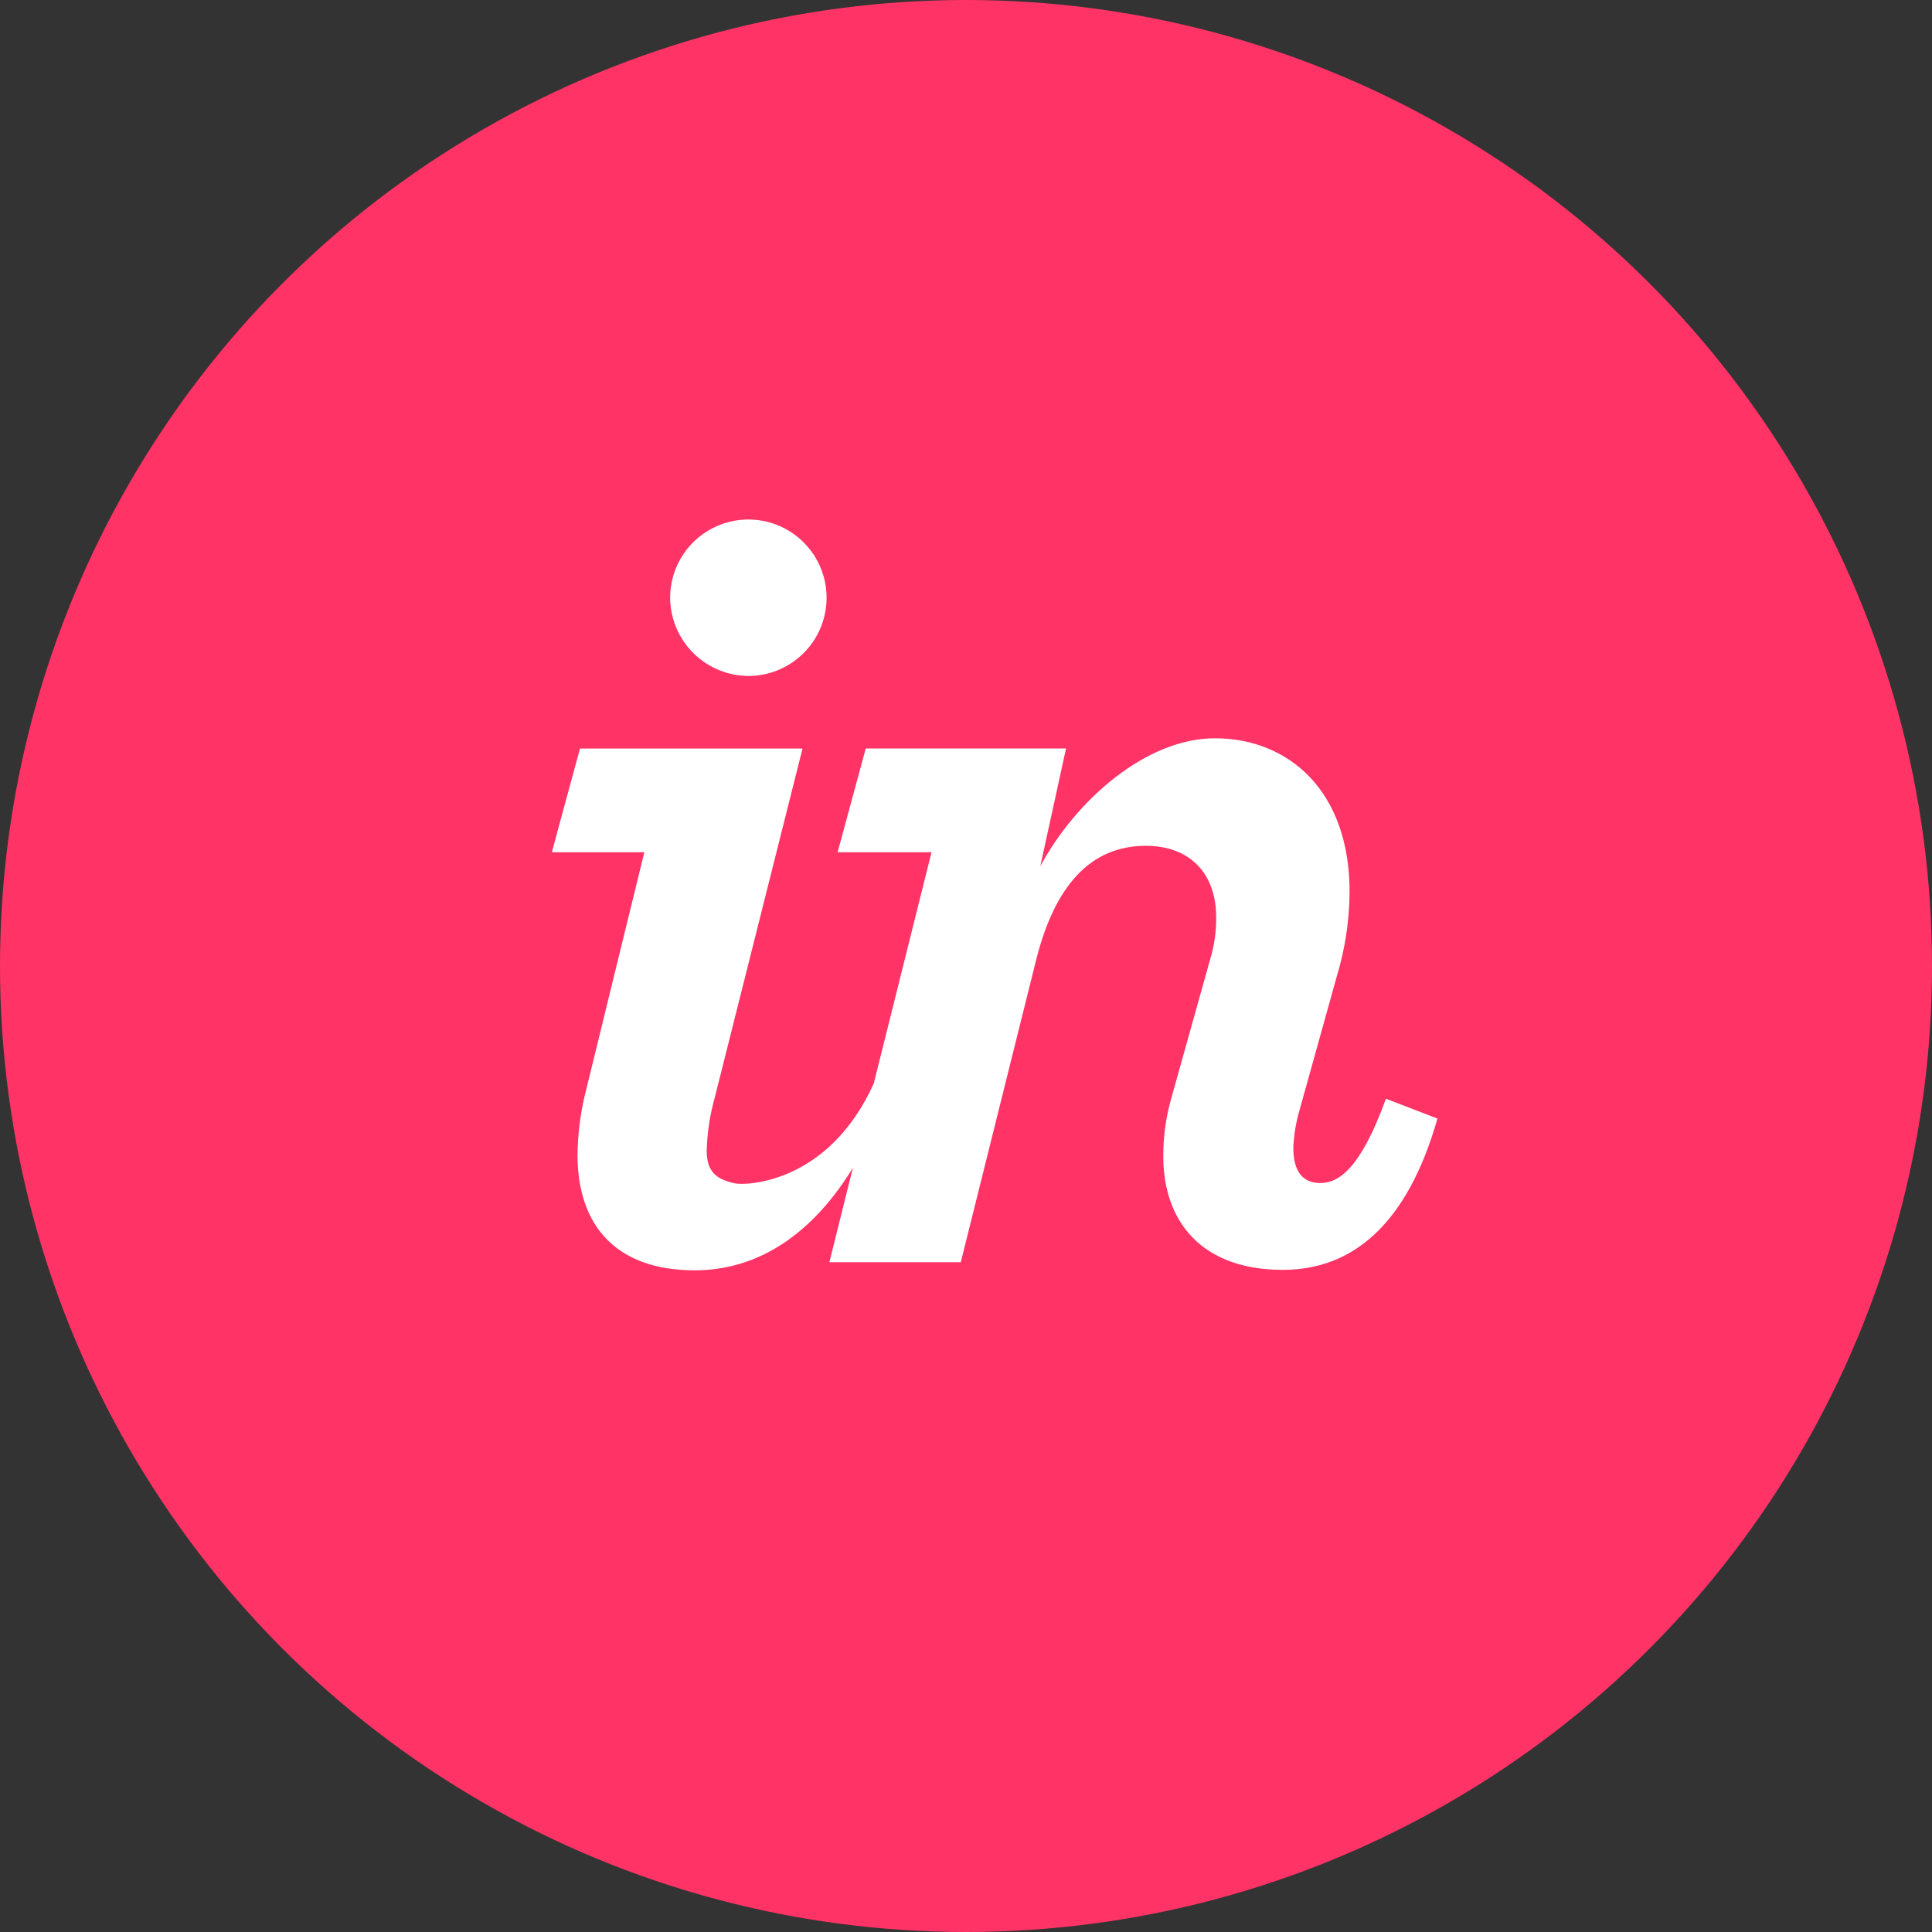 <svg width="80" height="80" viewBox="0 0 80 80" fill="none" xmlns="http://www.w3.org/2000/svg">
<rect x="0" y="0" width="80" height="80" fill="#333333" stroke="none"/>
<circle cx="40" cy="40" r="40" fill="#FF3366"/>
<path d="M62.105 11H17.895C15.191 11 13 13.191 13 15.895V60.105C13 62.809 15.191 65 17.895 65H62.105C64.809 65 67 62.809 67 60.105V15.895C67 13.191 64.809 11 62.105 11Z" fill="#FF3366"/>
<path d="M31.046 27.99C31.684 27.979 32.304 27.779 32.829 27.417C33.354 27.054 33.76 26.545 33.997 25.953C34.233 25.36 34.29 24.711 34.159 24.087C34.029 23.463 33.717 22.891 33.262 22.443C32.808 21.995 32.232 21.692 31.606 21.57C30.979 21.449 30.331 21.515 29.742 21.76C29.154 22.005 28.65 22.419 28.296 22.948C27.941 23.479 27.75 24.102 27.748 24.739C27.749 25.17 27.836 25.596 28.003 25.993C28.17 26.39 28.413 26.75 28.72 27.052C29.027 27.354 29.39 27.593 29.789 27.754C30.189 27.915 30.616 27.995 31.046 27.99V27.99Z" fill="white"/>
<path d="M24.206 45.395C24.019 46.197 23.921 47.016 23.915 47.838C23.915 50.7 25.468 52.601 28.766 52.601C31.503 52.601 33.721 50.977 35.317 48.352L34.343 52.266H39.784L42.888 39.814C43.663 36.66 45.167 35.023 47.448 35.023C49.243 35.023 50.359 36.14 50.359 37.982C50.365 38.573 50.281 39.162 50.109 39.727L48.508 45.452C48.28 46.24 48.166 47.057 48.169 47.877C48.169 50.594 49.77 52.582 53.118 52.582C55.98 52.582 58.261 50.739 59.522 46.318L57.388 45.495C56.321 48.452 55.399 48.987 54.671 48.987C53.943 48.987 53.554 48.504 53.554 47.534C53.574 47.022 53.655 46.514 53.796 46.022L55.349 40.445C55.697 39.302 55.877 38.114 55.883 36.919C55.883 32.749 53.36 30.571 50.303 30.571C47.441 30.571 44.529 33.163 43.076 35.87L44.143 30.992H35.849L34.684 35.289H38.572L36.183 44.858C34.306 49.029 30.859 49.098 30.427 49C29.716 48.841 29.263 48.568 29.263 47.648C29.284 46.897 29.398 46.151 29.602 45.428L33.231 30.995H24.016L22.85 35.289H26.681L24.206 45.395Z" fill="white"/>
</svg>

